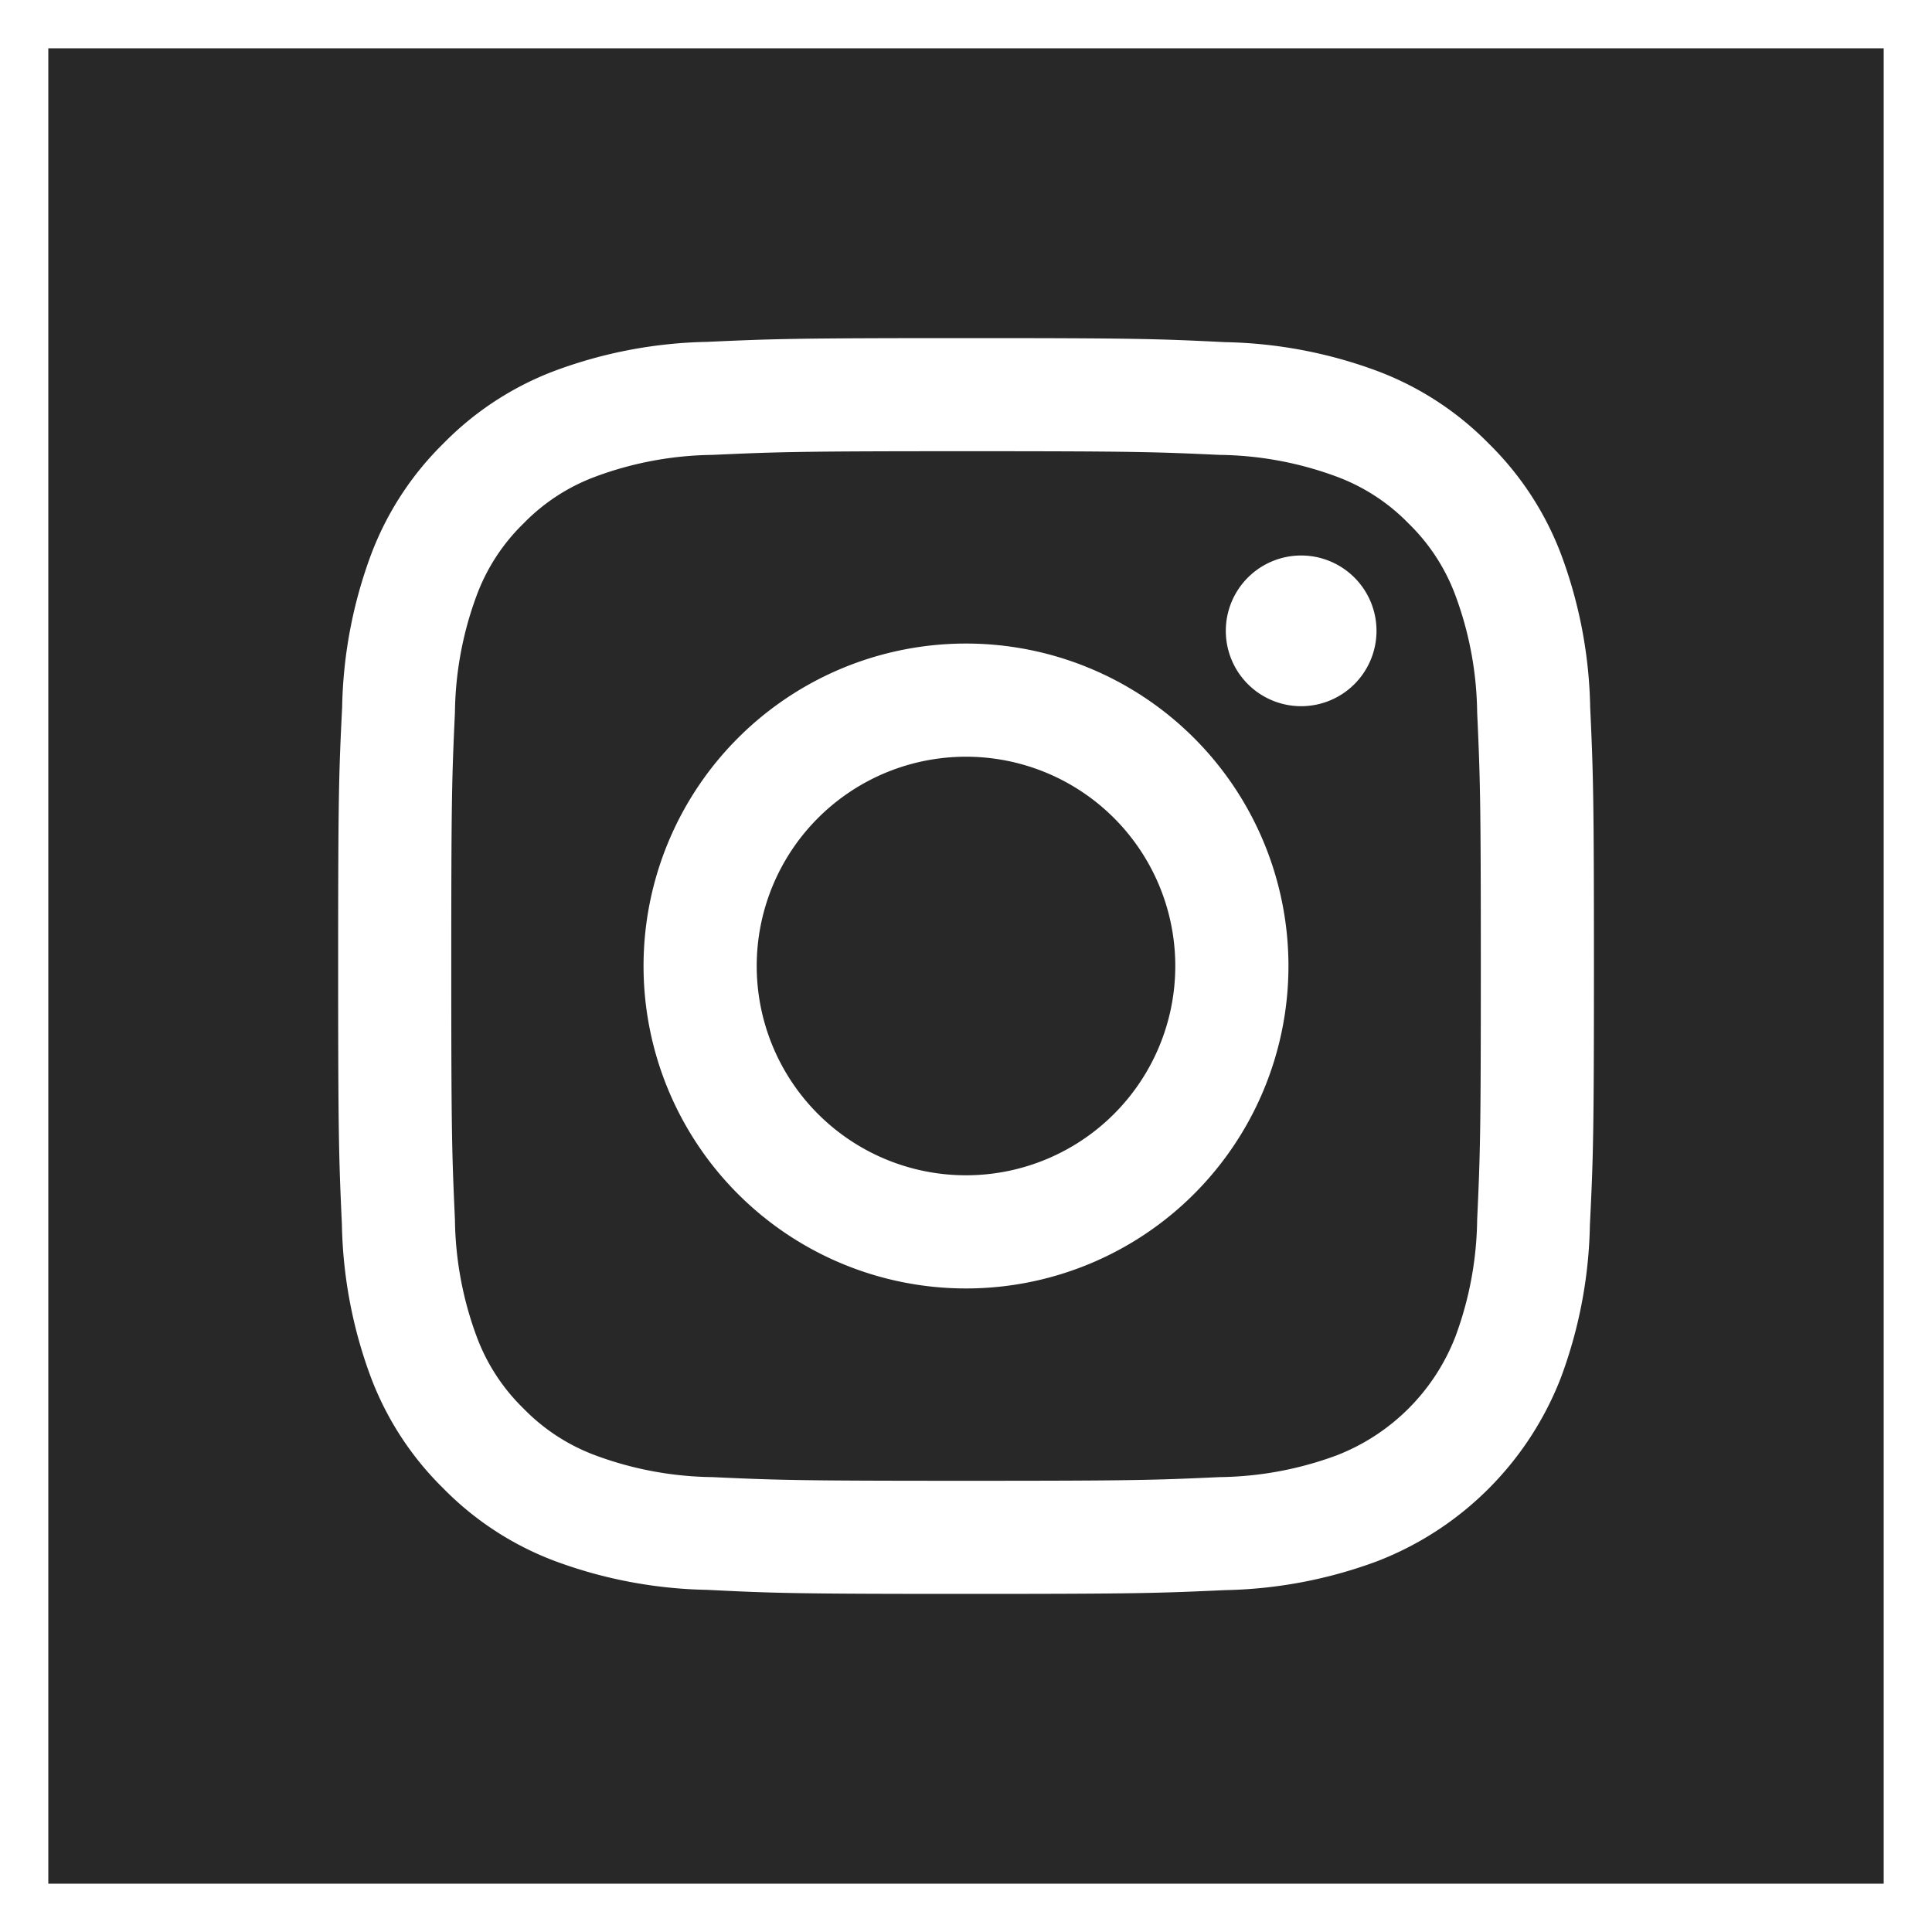 <svg xmlns="http://www.w3.org/2000/svg" width="40" height="40" viewBox="0 0 40 40"><defs><clipPath id="a"><path data-name="長方形 505" fill="none" d="M0 0h26v26H0z"/></clipPath></defs><g data-name="長方形 506" fill="#282828" stroke="#fff"><path d="M0 0h40v40H0z" stroke="none"/><path fill="none" d="M.5.5h39v39H.5z"/></g><g data-name="グループ 776"><g data-name="グループ 775" clip-path="url(#a)" fill="#fff" transform="translate(7 7)"><path data-name="パス 7529" d="M13.001 2.342c3.471 0 3.882.013 5.253.076a7.193 7.193 0 012.414.448 4.029 4.029 0 011.495.972 4.028 4.028 0 01.972 1.495 7.193 7.193 0 01.448 2.414c.062 1.371.076 1.782.076 5.253s-.013 3.882-.076 5.253a7.193 7.193 0 01-.448 2.414 4.305 4.305 0 01-2.467 2.467 7.193 7.193 0 01-2.414.448c-1.371.063-1.782.076-5.253.076s-3.882-.013-5.253-.076a7.193 7.193 0 01-2.414-.448 4.029 4.029 0 01-1.495-.972 4.028 4.028 0 01-.972-1.495 7.194 7.194 0 01-.448-2.414c-.062-1.371-.076-1.782-.076-5.253s.013-3.882.076-5.253a7.194 7.194 0 01.448-2.414 4.028 4.028 0 01.972-1.495 4.029 4.029 0 011.495-.972 7.193 7.193 0 012.414-.448c1.37-.062 1.781-.076 5.253-.076m0-2.342C9.469 0 9.027.015 7.64.078a9.543 9.543 0 00-3.156.6 6.373 6.373 0 00-2.3 1.5 6.372 6.372 0 00-1.5 2.3 9.542 9.542 0 00-.6 3.156C.015 9.027.001 9.469.001 13s.015 3.973.078 5.36a9.542 9.542 0 00.6 3.156 6.372 6.372 0 001.5 2.3 6.373 6.373 0 002.3 1.5 9.543 9.543 0 003.156.6c1.392.069 1.834.084 5.366.084s3.973-.015 5.36-.078a9.542 9.542 0 003.156-.6 6.647 6.647 0 003.8-3.8 9.542 9.542 0 00.6-3.156c.068-1.393.084-1.835.084-5.366s-.015-3.973-.078-5.36a9.542 9.542 0 00-.6-3.156 6.374 6.374 0 00-1.5-2.3 6.373 6.373 0 00-2.3-1.5 9.542 9.542 0 00-3.156-.6C16.973.015 16.531 0 13.001 0"/><path data-name="パス 7530" d="M13 6.324A6.676 6.676 0 1019.676 13 6.676 6.676 0 0013 6.324m0 11.009A4.333 4.333 0 1117.333 13 4.333 4.333 0 0113 17.333"/><path data-name="パス 7531" d="M21.499 6.061a1.56 1.56 0 11-1.56-1.56 1.56 1.56 0 011.56 1.56"/></g></g></svg>